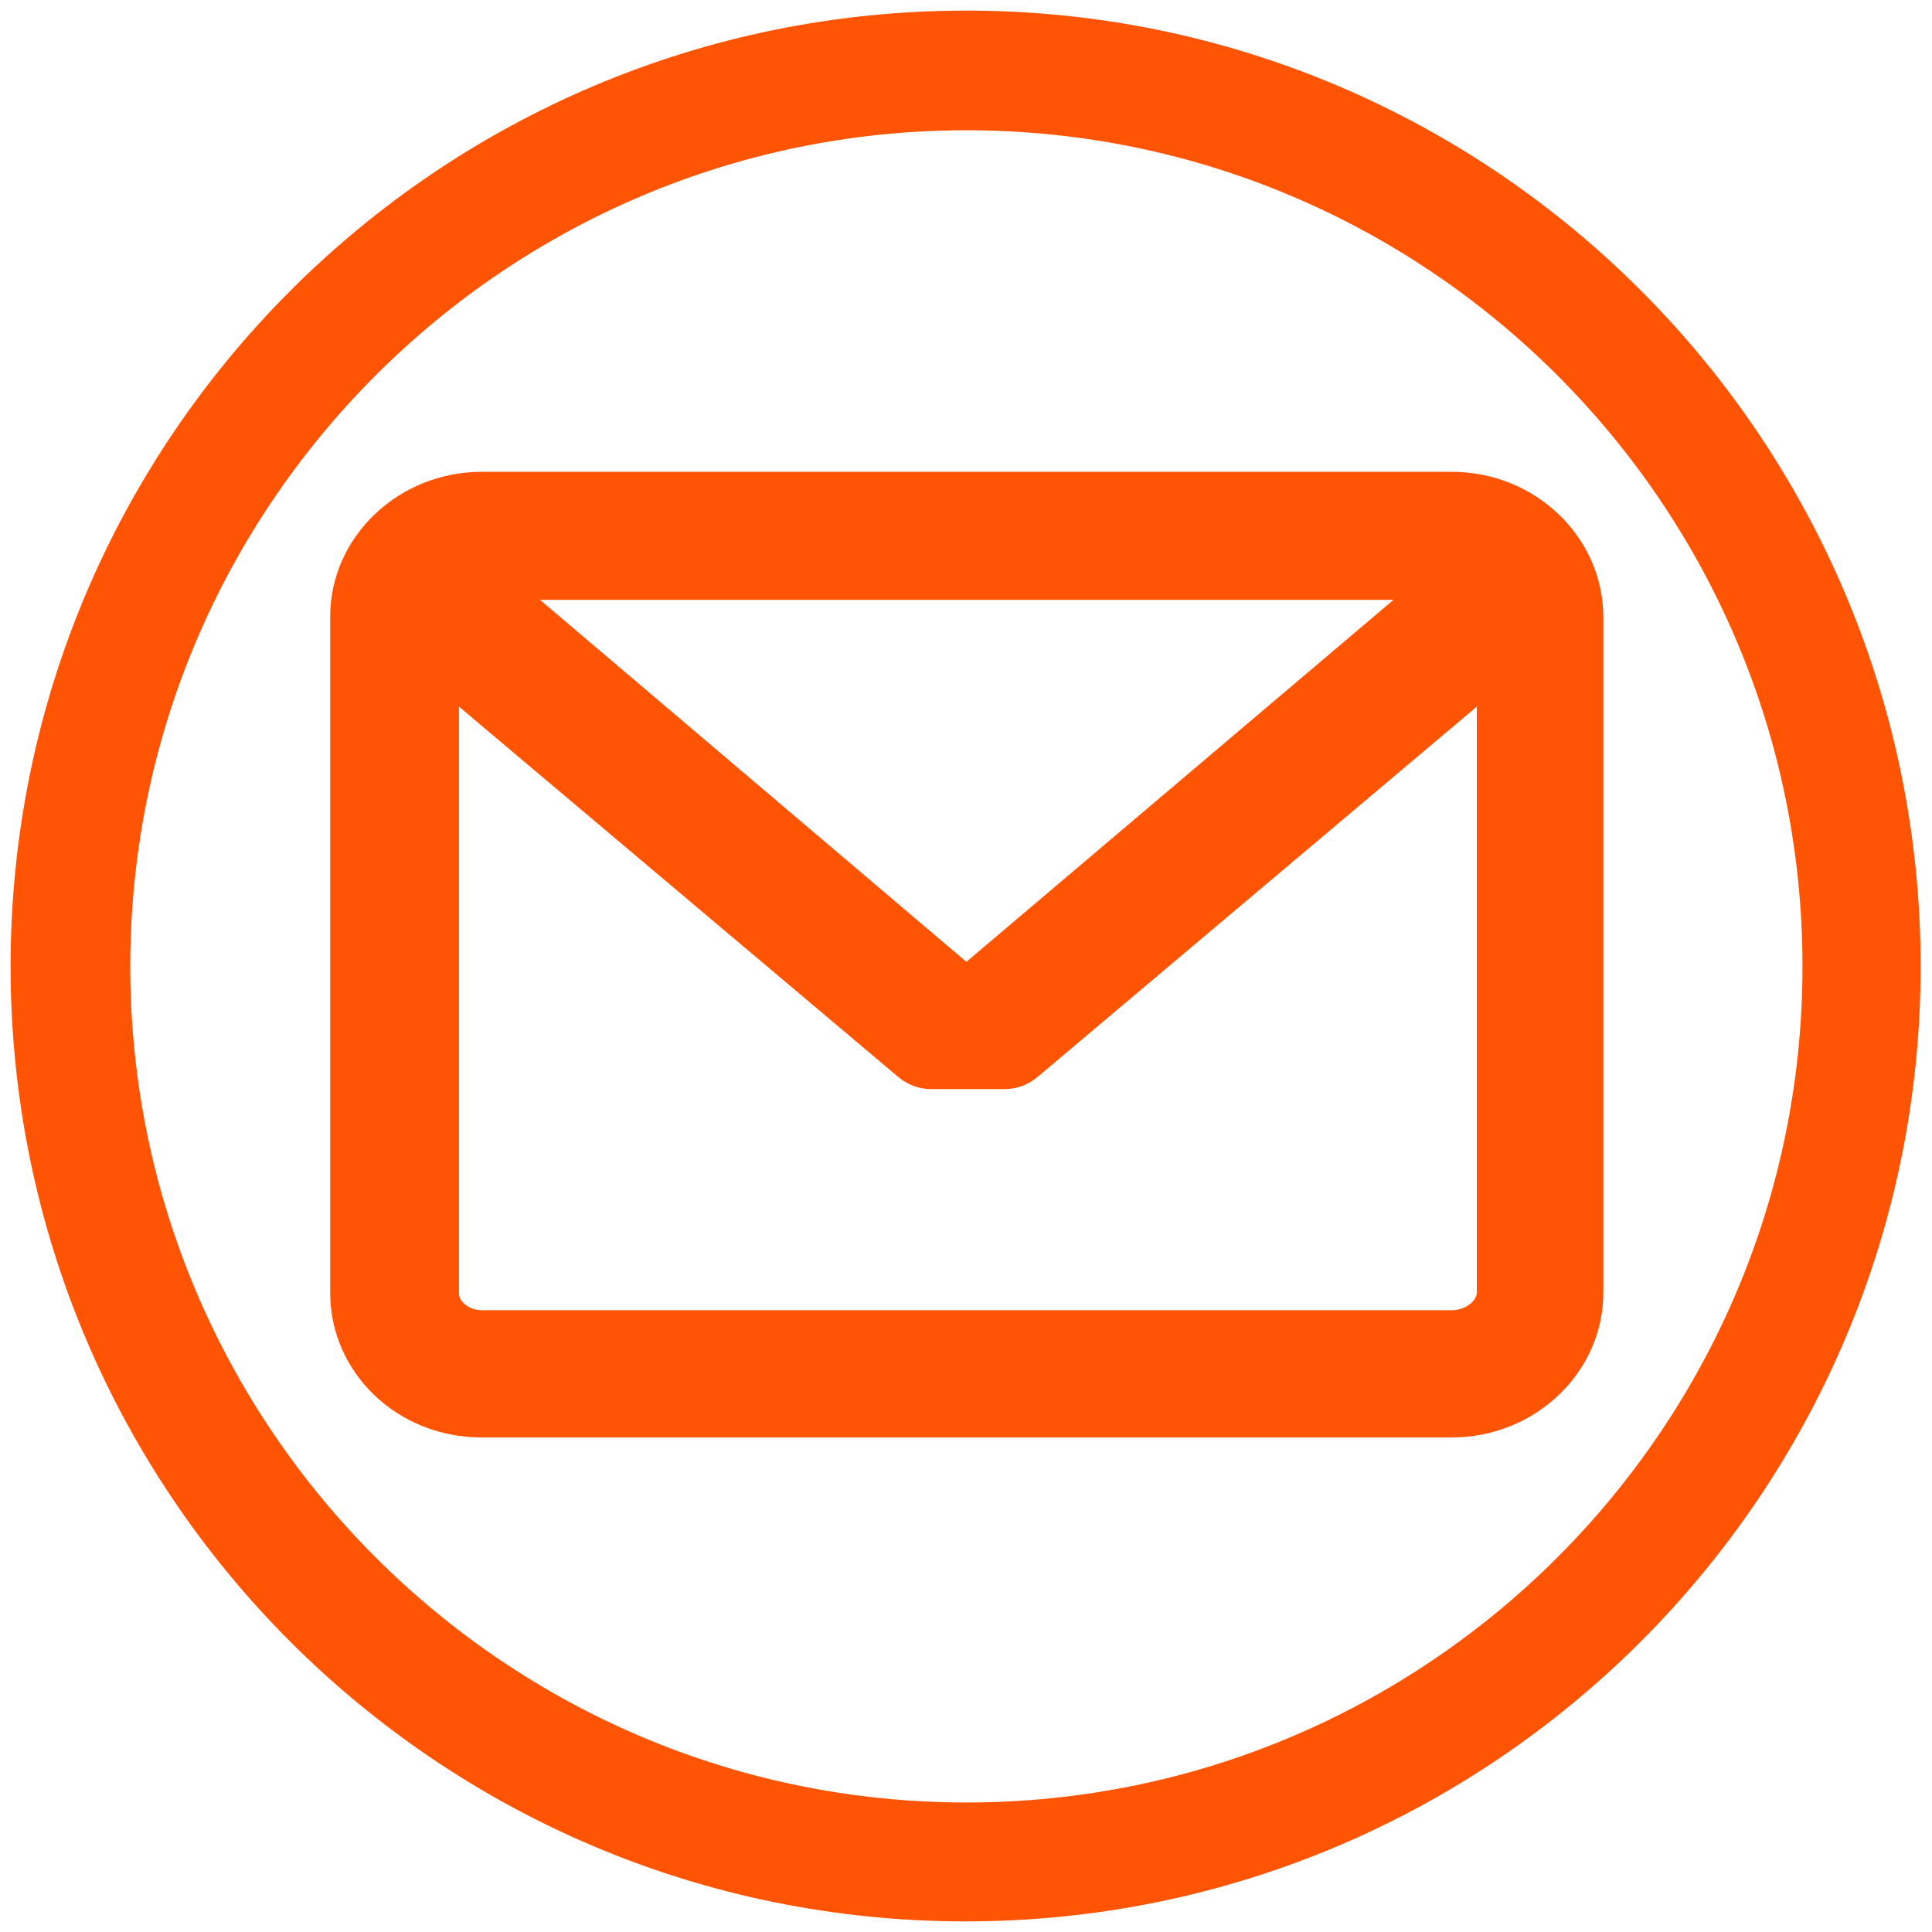<?xml version="1.0" encoding="utf-8"?>
<!-- Generator: Adobe Illustrator 21.0.2, SVG Export Plug-In . SVG Version: 6.00 Build 0)  -->
<svg version="1.1" id="Layer_1" xmlns="http://www.w3.org/2000/svg" xmlns:xlink="http://www.w3.org/1999/xlink" x="0px" y="0px"
	 viewBox="0 0 255.1 255.1" style="enable-background:new 0 0 255.1 255.1;" xml:space="preserve">
<style type="text/css">
	.st0{clip-path:url(#SVGID_2_);fill:#FF5403;}
</style>
<g>
	<defs>
		<rect id="SVGID_1_" x="1.4" y="1.4" width="252.3" height="252.3"/>
	</defs>
	<clipPath id="SVGID_2_">
		<use xlink:href="#SVGID_1_"  style="overflow:visible;"/>
	</clipPath>
	<path class="st0" d="M127.6,127L71.3,79.2H184L127.6,127z M191.7,173H63.6c-1.6,0-3-1.1-3-2.2V93.3l58,48.9c1.2,1,2.7,1.6,4.3,1.6
		h9.8c1.6,0,3.1-0.6,4.3-1.6l58-48.9v77.5C194.8,172,193.3,173,191.7,173 M191.7,62.3H63.6c-11,0-20,8.6-20,19.1v89.3
		c0,10.6,8.9,19.1,20,19.1h128.1c11,0,20-8.6,20-19.1V81.5C211.7,70.9,202.7,62.3,191.7,62.3 M127.6,1.4
		C57.9,1.4,1.4,57.9,1.4,127.6s56.5,126.1,126.1,126.1s126.1-56.5,126.1-126.1S197.2,1.4,127.6,1.4 M127.6,17.2
		c60.9,0,110.4,49.5,110.4,110.4s-49.5,110.4-110.4,110.4S17.2,188.4,17.2,127.6S66.7,17.2,127.6,17.2"/>
</g>
</svg>
